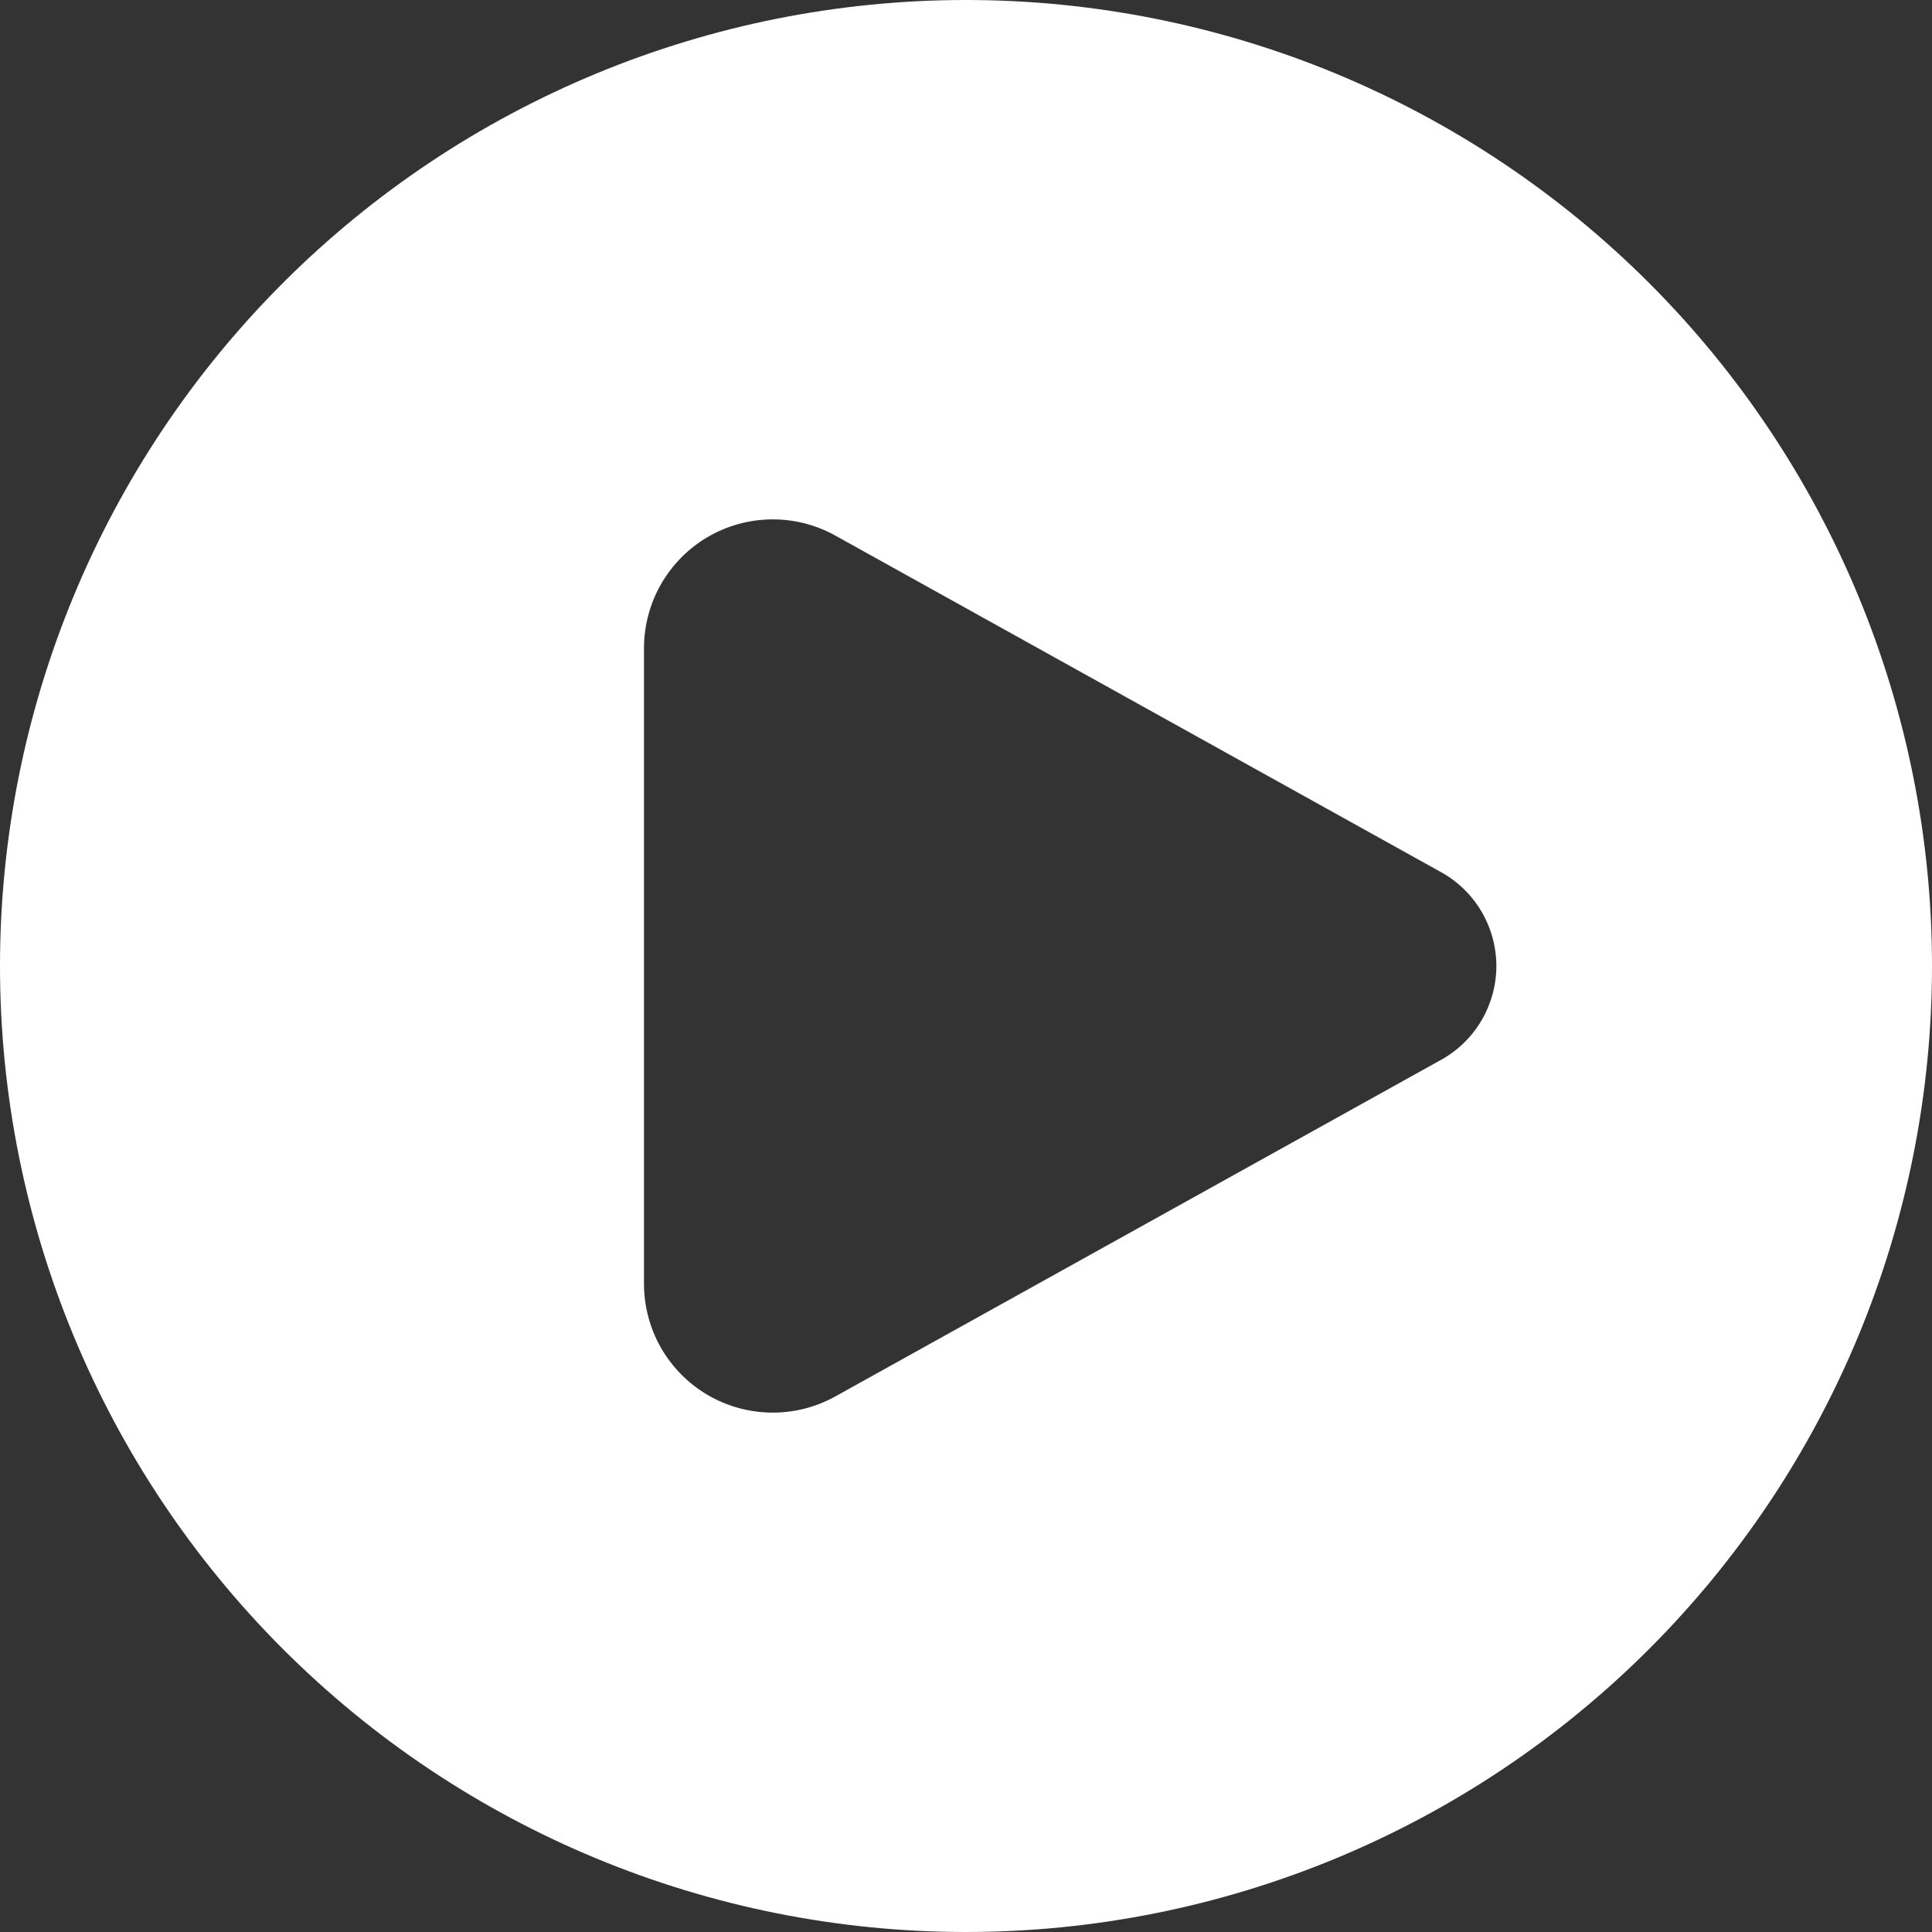 <svg width="31" height="31" viewBox="0 0 31 31" fill="none" xmlns="http://www.w3.org/2000/svg">
<rect x="0" y="0" width="31" height="31" fill="#333333" stroke="none"/>
<path fill-rule="evenodd" clip-rule="evenodd" d="M15.5 31C17.535 31 19.551 30.599 21.432 29.82C23.312 29.041 25.021 27.899 26.46 26.46C27.899 25.021 29.041 23.312 29.82 21.432C30.599 19.551 31 17.535 31 15.5C31 13.464 30.599 11.449 29.82 9.568C29.041 7.688 27.899 5.979 26.46 4.54C25.021 3.101 23.312 1.959 21.432 1.18C19.551 0.401 17.535 -3.03311e-08 15.5 0C11.389 6.12565e-08 7.447 1.633 4.54 4.54C1.633 7.447 0 11.389 0 15.5C0 19.611 1.633 23.553 4.54 26.46C7.447 29.367 11.389 31 15.5 31ZM13.404 8.594L23.124 13.995C23.393 14.144 23.616 14.362 23.772 14.627C23.927 14.892 24.01 15.193 24.01 15.5C24.01 15.807 23.927 16.108 23.772 16.373C23.616 16.638 23.393 16.856 23.124 17.005L13.404 22.406C13.089 22.581 12.734 22.671 12.374 22.666C12.014 22.662 11.662 22.563 11.351 22.381C11.041 22.198 10.784 21.937 10.605 21.625C10.427 21.312 10.333 20.958 10.333 20.598V10.402C10.333 10.042 10.427 9.688 10.605 9.376C10.784 9.063 11.041 8.802 11.351 8.619C11.662 8.437 12.014 8.338 12.374 8.334C12.734 8.329 13.089 8.419 13.404 8.594Z" fill="white"/>
</svg>
